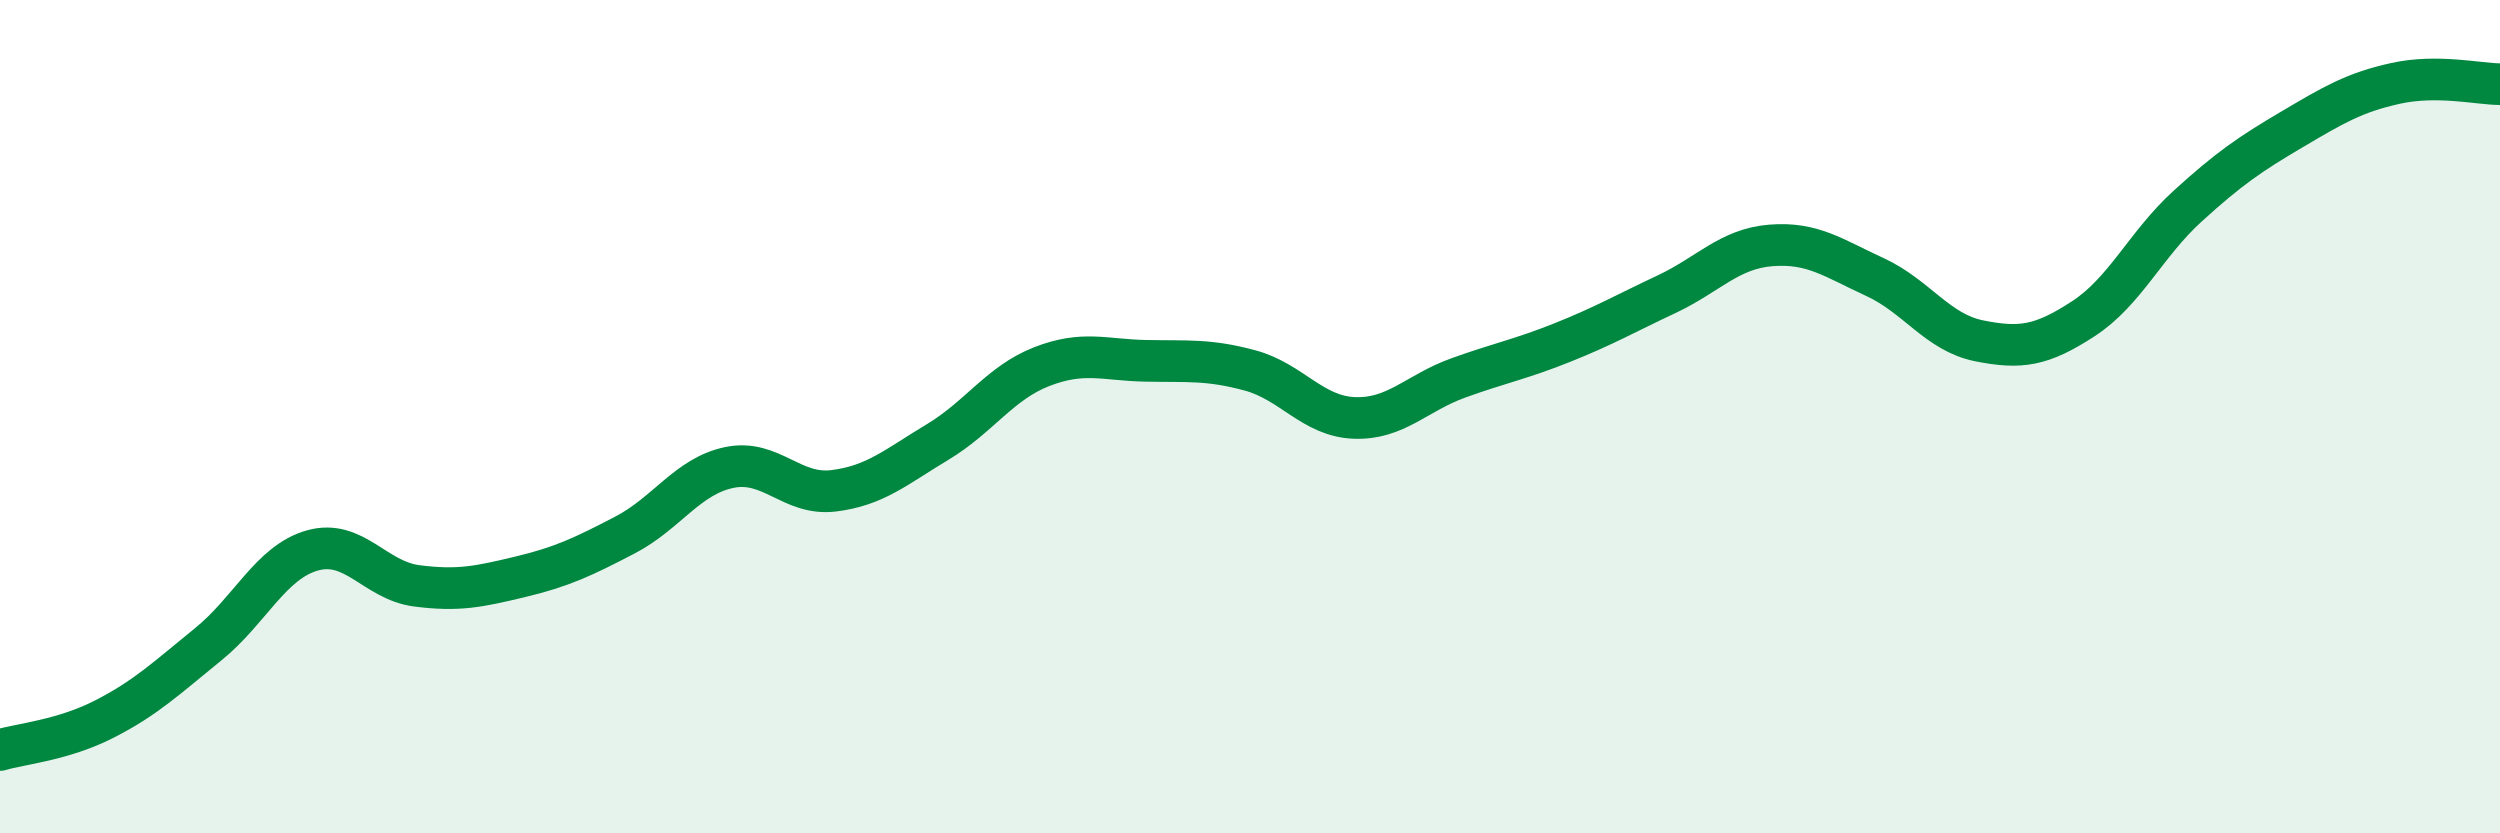 
    <svg width="60" height="20" viewBox="0 0 60 20" xmlns="http://www.w3.org/2000/svg">
      <path
        d="M 0,18 C 0.5,17.85 1.5,17.77 2.5,17.26 C 3.5,16.75 4,16.27 5,15.46 C 6,14.65 6.5,13.49 7.5,13.21 C 8.5,12.93 9,13.93 10,14.06 C 11,14.19 11.5,14.08 12.5,13.84 C 13.5,13.6 14,13.36 15,12.84 C 16,12.32 16.5,11.43 17.5,11.22 C 18.5,11.01 19,11.9 20,11.78 C 21,11.66 21.5,11.21 22.5,10.61 C 23.5,10.01 24,9.19 25,8.8 C 26,8.41 26.5,8.64 27.5,8.66 C 28.5,8.68 29,8.62 30,8.89 C 31,9.16 31.5,9.99 32.5,10.03 C 33.5,10.07 34,9.43 35,9.07 C 36,8.71 36.5,8.62 37.5,8.22 C 38.5,7.82 39,7.53 40,7.06 C 41,6.59 41.5,5.97 42.5,5.89 C 43.5,5.81 44,6.19 45,6.65 C 46,7.11 46.5,7.98 47.5,8.18 C 48.5,8.38 49,8.3 50,7.65 C 51,7 51.5,5.86 52.5,4.95 C 53.5,4.04 54,3.7 55,3.11 C 56,2.52 56.5,2.22 57.5,2 C 58.5,1.78 59.5,2.02 60,2.02L60 20L0 20Z"
        fill="#008740"
        opacity="0.1"
        stroke-linecap="round"
        stroke-linejoin="round"
      />
      <path
        d="M 0,18 C 0.5,17.85 1.5,17.77 2.5,17.26 C 3.5,16.75 4,16.27 5,15.46 C 6,14.65 6.5,13.49 7.5,13.21 C 8.5,12.93 9,13.93 10,14.06 C 11,14.19 11.5,14.08 12.5,13.84 C 13.5,13.6 14,13.36 15,12.84 C 16,12.32 16.5,11.43 17.5,11.22 C 18.5,11.01 19,11.9 20,11.78 C 21,11.66 21.5,11.21 22.5,10.61 C 23.5,10.01 24,9.19 25,8.8 C 26,8.41 26.5,8.64 27.5,8.66 C 28.5,8.68 29,8.62 30,8.89 C 31,9.16 31.5,9.99 32.5,10.03 C 33.5,10.07 34,9.43 35,9.07 C 36,8.71 36.5,8.62 37.5,8.22 C 38.5,7.82 39,7.53 40,7.06 C 41,6.59 41.5,5.97 42.5,5.89 C 43.5,5.81 44,6.19 45,6.65 C 46,7.11 46.5,7.98 47.5,8.18 C 48.5,8.38 49,8.3 50,7.65 C 51,7 51.5,5.86 52.5,4.95 C 53.5,4.04 54,3.7 55,3.11 C 56,2.52 56.5,2.22 57.5,2 C 58.5,1.78 59.5,2.02 60,2.02"
        stroke="#008740"
        stroke-width="1"
        fill="none"
        stroke-linecap="round"
        stroke-linejoin="round"
      />
    </svg>
  